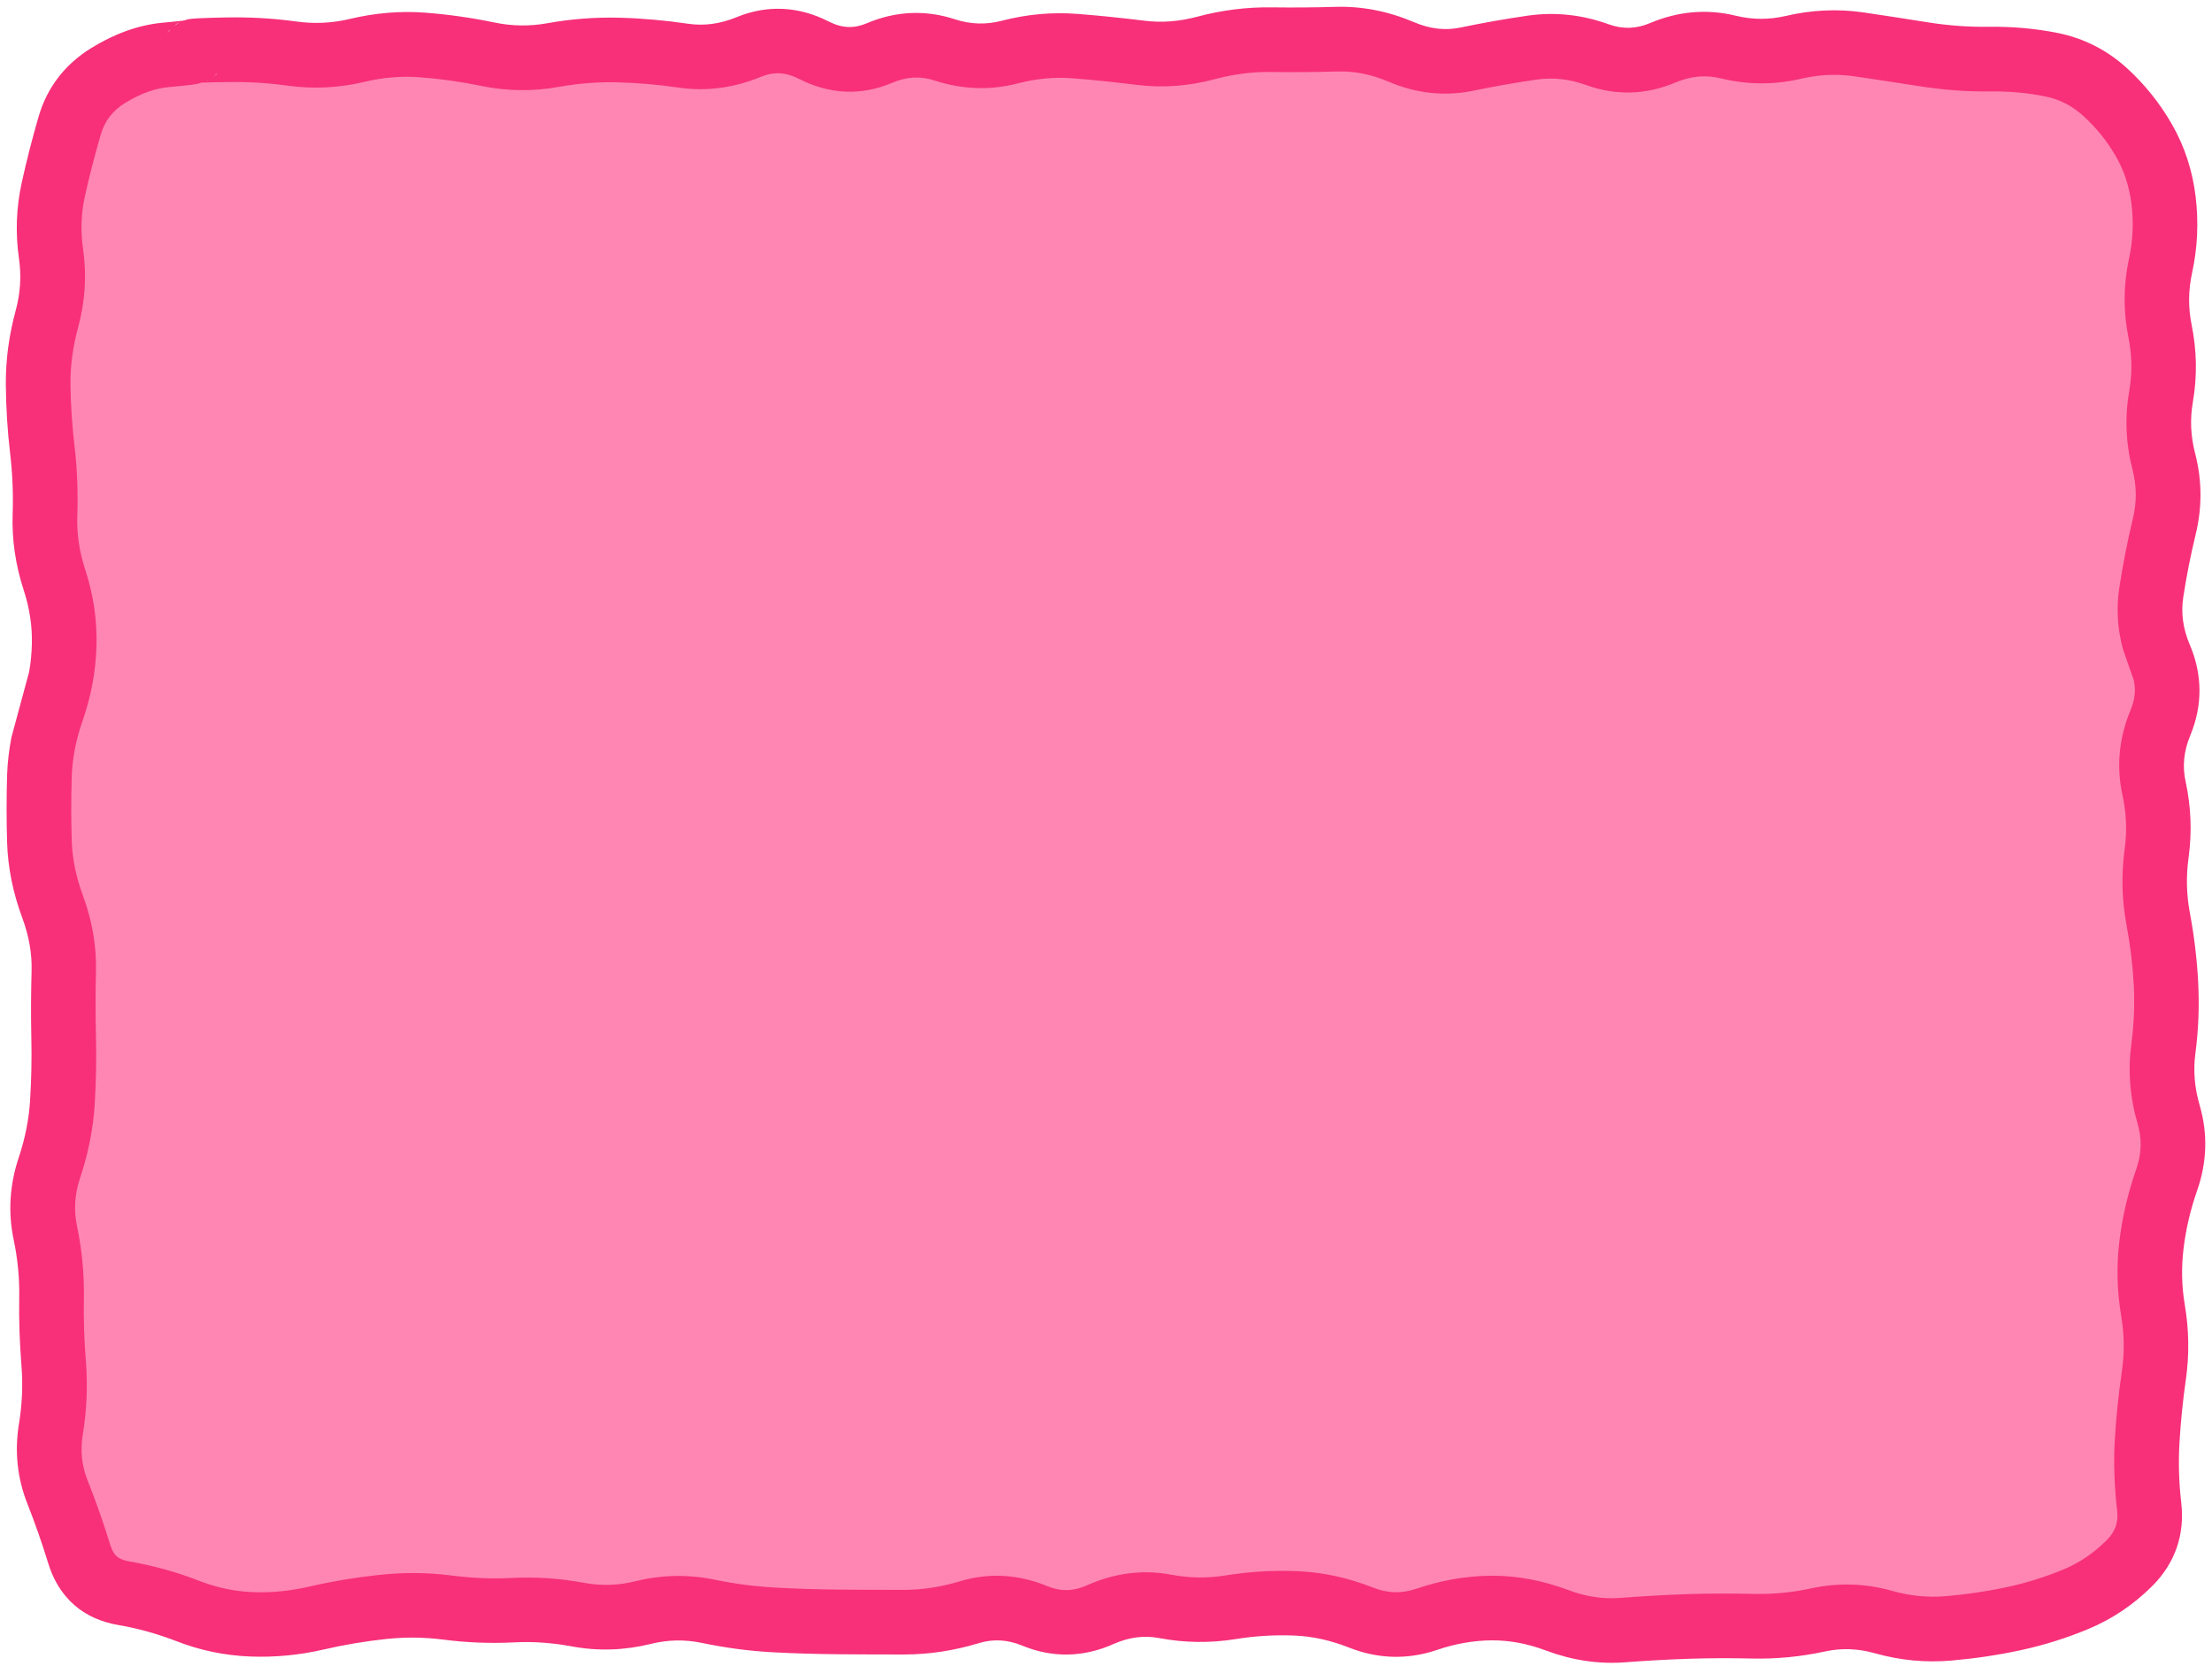 <?xml version="1.0" encoding="UTF-8"?> <svg xmlns="http://www.w3.org/2000/svg" width="308" height="232" viewBox="0 0 308 232" fill="none"><path d="M7 27C7 15.954 15.954 7 27 7H281C292.046 7 301 15.954 301 27V205C301 216.046 292.046 225 281 225H27C15.954 225 7 216.046 7 205V27Z" fill="#FF86B3"></path><path d="M185.945 0.953C189.675 0.84 193.343 1.577 196.914 3.098C199.156 4.053 201.277 4.267 203.348 3.836C206.464 3.187 209.58 2.634 212.699 2.184C216.501 1.634 220.296 2.042 223.984 3.379C225.92 4.078 227.78 4.05 229.785 3.203C233.648 1.574 237.652 1.204 241.668 2.184C244.006 2.756 246.331 2.763 248.664 2.219C252.233 1.383 255.861 1.205 259.457 1.727C262.501 2.168 265.554 2.652 268.598 3.133C271.373 3.571 274.139 3.765 276.895 3.73C280.216 3.688 283.46 3.968 286.598 4.609C290.198 5.346 293.401 6.988 296.125 9.461C298.611 11.721 300.72 14.344 302.418 17.301C304.2 20.402 305.288 23.784 305.723 27.391C306.148 30.923 305.994 34.462 305.23 37.973C304.706 40.393 304.671 42.8 305.16 45.215C305.884 48.789 305.961 52.39 305.336 55.973C304.922 58.355 305.025 60.728 305.652 63.145C306.625 66.89 306.639 70.676 305.723 74.43C305.013 77.336 304.45 80.248 304 83.148C303.669 85.285 303.926 87.477 304.914 89.793C306.676 93.929 306.709 98.229 304.984 102.379C304.06 104.608 303.864 106.703 304.316 108.777C305.087 112.314 305.23 115.871 304.738 119.43C304.386 121.976 304.436 124.536 304.914 127.094C305.515 130.313 305.908 133.534 306.074 136.762C306.244 140.067 306.126 143.377 305.688 146.676C305.371 149.061 305.566 151.471 306.285 153.918C307.441 157.862 307.297 161.867 305.934 165.766C304.98 168.496 304.358 171.204 304.035 173.887C303.724 176.483 303.77 179.086 304.211 181.691C304.802 185.177 304.856 188.677 304.352 192.168C303.931 195.073 303.643 197.992 303.473 200.887C303.311 203.641 303.389 206.434 303.719 209.254C304.237 213.698 302.845 217.695 299.676 220.855C297.081 223.443 294.106 225.447 290.781 226.832C287.762 228.09 284.621 229.079 281.359 229.785C278.169 230.475 274.947 230.945 271.727 231.227C268.14 231.54 264.569 231.204 261.039 230.207C258.708 229.547 256.41 229.463 254.113 229.961C250.743 230.692 247.347 231.025 243.953 230.945C241.012 230.876 238.07 230.884 235.129 230.98C232.165 231.077 229.199 231.25 226.234 231.473C222.514 231.752 218.829 231.171 215.23 229.82C212.682 228.863 210.184 228.402 207.742 228.414C205.227 228.428 202.671 228.87 200.078 229.75C196.019 231.13 191.88 231.015 187.879 229.434C185.283 228.407 182.74 227.849 180.25 227.746C177.527 227.634 174.793 227.797 172.059 228.238C168.512 228.81 164.945 228.768 161.406 228.098C159.355 227.712 157.258 227.939 155.008 228.941C150.867 230.79 146.538 230.879 142.352 229.152C140.254 228.291 138.295 228.2 136.305 228.801C132.872 229.842 129.389 230.38 125.898 230.383C122.856 230.385 119.8 230.373 116.758 230.348C113.664 230.321 110.57 230.236 107.477 230.066C104.216 229.888 100.951 229.444 97.703 228.766C95.349 228.275 93.008 228.321 90.637 228.906C86.994 229.809 83.3 229.941 79.633 229.258C76.946 228.756 74.252 228.557 71.582 228.695C68.286 228.865 64.993 228.733 61.703 228.309C59.025 227.963 56.328 227.947 53.652 228.238C50.811 228.548 47.961 229.021 45.109 229.68C41.699 230.467 38.25 230.802 34.809 230.664C31.281 230.521 27.853 229.809 24.543 228.52C21.981 227.521 19.274 226.761 16.422 226.27C14.185 225.884 12.082 225.016 10.34 223.492C8.595 221.96 7.424 219.972 6.754 217.797C5.851 214.87 4.863 212.048 3.801 209.359C2.394 205.792 2.017 202.058 2.641 198.25C3.08 195.576 3.203 192.897 2.992 190.234C2.741 187.06 2.618 183.882 2.676 180.707C2.725 178.024 2.473 175.326 1.902 172.621C1.096 168.789 1.352 164.952 2.605 161.195C3.5 158.522 4.025 155.865 4.188 153.25C4.367 150.347 4.431 147.433 4.363 144.531C4.291 141.426 4.311 138.32 4.398 135.215C4.467 132.8 4.035 130.322 3.098 127.797C1.817 124.343 1.094 120.831 0.988 117.285C0.895 114.168 0.895 111.051 0.988 107.934C1.041 106.179 1.256 104.433 1.586 102.695L4.047 93.59C4.29 92.305 4.397 91.025 4.434 89.758C4.506 87.273 4.145 84.761 3.309 82.199C2.163 78.694 1.637 75.131 1.762 71.547C1.859 68.747 1.74 65.948 1.41 63.145C1.035 59.959 0.84 56.77 0.812 53.582C0.783 50.124 1.252 46.66 2.184 43.246C2.85 40.802 2.984 38.401 2.641 36.004C2.129 32.449 2.261 28.902 3.027 25.422C3.7 22.375 4.484 19.288 5.383 16.211C6.57 12.155 9.06 8.948 12.66 6.719C15.813 4.769 19.128 3.504 22.574 3.168C23.889 3.04 24.838 2.964 25.422 2.887C25.556 2.869 25.658 2.829 25.738 2.816H25.773C25.908 2.776 26.002 2.723 26.055 2.711C26.366 2.639 26.655 2.621 26.793 2.605C27.122 2.569 27.519 2.555 27.918 2.535C28.746 2.495 29.944 2.458 31.469 2.43C34.729 2.37 37.988 2.542 41.242 2.992C43.707 3.334 46.2 3.237 48.695 2.641C52.163 1.813 55.67 1.497 59.172 1.762C62.394 2.006 65.628 2.463 68.84 3.133C71.301 3.644 73.735 3.68 76.188 3.238C79.513 2.639 82.867 2.382 86.207 2.465C89.416 2.545 92.637 2.841 95.84 3.309C98.008 3.622 100.224 3.353 102.555 2.395C106.849 0.628 111.242 0.877 115.387 2.992C117.274 3.958 118.94 3.986 120.695 3.238C124.687 1.542 128.832 1.335 132.93 2.676C135.156 3.405 137.324 3.454 139.504 2.887C142.994 1.98 146.516 1.663 150.051 1.938C153.15 2.179 156.269 2.501 159.367 2.887C161.799 3.189 164.236 2.988 166.715 2.324C170.13 1.407 173.593 0.979 177.051 1.023C180.013 1.062 182.983 1.044 185.945 0.953ZM176.91 10.023C174.315 9.991 171.708 10.335 169.07 11.043C165.495 12.003 161.865 12.268 158.242 11.816C155.282 11.448 152.307 11.133 149.348 10.902C146.837 10.709 144.309 10.941 141.754 11.605C137.881 12.612 133.979 12.468 130.152 11.219C128.195 10.578 126.274 10.656 124.211 11.535C119.908 13.368 115.48 13.14 111.309 11.008C109.397 10.03 107.726 9.967 105.965 10.691C102.248 12.219 98.418 12.767 94.539 12.203C91.685 11.787 88.809 11.536 85.961 11.465C83.249 11.398 80.531 11.607 77.805 12.098C74.203 12.747 70.569 12.706 66.977 11.957C64.137 11.366 61.297 10.976 58.469 10.762C55.917 10.569 53.356 10.776 50.77 11.395C47.206 12.246 43.606 12.42 40.012 11.922C37.219 11.535 34.431 11.379 31.645 11.43C30.14 11.457 29.027 11.466 28.34 11.5C28.229 11.505 28.135 11.495 28.059 11.5C27.871 11.551 27.724 11.623 27.637 11.641C27.318 11.705 26.936 11.77 26.582 11.816C25.841 11.914 24.783 12.004 23.453 12.133C21.604 12.313 19.597 12.995 17.406 14.348C15.665 15.424 14.587 16.843 14.031 18.742C13.187 21.633 12.444 24.51 11.816 27.355C11.286 29.763 11.21 32.203 11.57 34.703C12.097 38.359 11.852 42.028 10.867 45.637C10.148 48.275 9.791 50.883 9.812 53.477C9.837 56.343 10.037 59.221 10.375 62.09C10.758 65.345 10.875 68.604 10.762 71.863C10.675 74.337 11.054 76.834 11.887 79.387C13.028 82.88 13.536 86.434 13.434 90.004C13.332 93.523 12.67 97.04 11.465 100.48C10.551 103.095 10.064 105.678 9.988 108.215C9.901 111.151 9.9 114.103 9.988 117.039C10.065 119.539 10.575 122.076 11.535 124.668C12.847 128.202 13.466 131.817 13.363 135.461C13.28 138.413 13.295 141.368 13.363 144.32C13.436 147.472 13.382 150.626 13.188 153.777C12.974 157.219 12.28 160.661 11.148 164.043C10.383 166.334 10.261 168.542 10.727 170.758C11.434 174.112 11.737 177.506 11.676 180.883C11.624 183.762 11.729 186.651 11.957 189.531C12.224 192.921 12.09 196.312 11.535 199.691C11.168 201.928 11.369 204.025 12.168 206.055C13.321 208.973 14.399 212.019 15.367 215.16C15.628 216.004 15.957 216.449 16.246 216.707C16.538 216.964 17.041 217.255 17.934 217.41C21.359 218 24.665 218.926 27.812 220.152C30.205 221.083 32.673 221.598 35.195 221.699C37.807 221.803 40.429 221.535 43.07 220.926C46.27 220.187 49.493 219.658 52.703 219.309C56.078 218.942 59.456 218.945 62.828 219.379C65.591 219.735 68.368 219.873 71.125 219.73C74.515 219.555 77.912 219.768 81.285 220.398C83.67 220.843 86.047 220.784 88.457 220.188C92.137 219.275 95.869 219.205 99.566 219.977C102.372 220.561 105.176 220.914 107.969 221.066C110.928 221.228 113.904 221.323 116.863 221.348C119.874 221.373 122.888 221.385 125.898 221.383C128.463 221.38 131.046 220.981 133.668 220.188C137.729 218.956 141.843 219.225 145.797 220.855C147.668 221.625 149.434 221.606 151.352 220.75C155.15 219.056 159.096 218.516 163.094 219.273C165.607 219.75 168.111 219.781 170.617 219.379C173.942 218.843 177.301 218.643 180.637 218.781C184.203 218.93 187.724 219.698 191.184 221.066C193.237 221.878 195.165 221.918 197.16 221.242C200.619 220.067 204.135 219.435 207.672 219.414C211.287 219.395 214.886 220.1 218.395 221.418C220.847 222.337 223.236 222.683 225.566 222.508C228.655 222.276 231.758 222.082 234.848 221.98C237.953 221.879 241.059 221.872 244.164 221.945C246.83 222.008 249.525 221.755 252.215 221.172C255.97 220.359 259.744 220.473 263.465 221.523C265.988 222.238 268.486 222.477 270.953 222.262C273.791 222.013 276.637 221.607 279.461 220.996C282.205 220.402 284.832 219.578 287.336 218.535C289.537 217.618 291.521 216.276 293.312 214.492C294.529 213.279 294.984 212.007 294.789 210.309C294.399 206.978 294.28 203.65 294.473 200.359C294.658 197.209 295.001 194.055 295.457 190.902C295.828 188.339 295.787 185.772 295.352 183.203C294.766 179.753 294.691 176.291 295.105 172.832C295.51 169.462 296.3 166.099 297.461 162.777C298.212 160.624 298.255 158.557 297.637 156.449C296.575 152.836 296.27 149.155 296.758 145.48C297.123 142.726 297.251 139.967 297.109 137.219C296.964 134.399 296.618 131.575 296.09 128.746C295.436 125.244 295.358 121.712 295.844 118.199C296.188 115.703 296.077 113.194 295.527 110.676C294.662 106.697 295.063 102.722 296.652 98.898C297.246 97.467 297.423 96.115 297.109 94.715L295.633 90.496C294.829 87.64 294.65 84.722 295.105 81.777C295.596 78.618 296.199 75.438 296.969 72.285C297.529 69.985 297.533 67.703 296.934 65.394C295.991 61.76 295.838 58.094 296.477 54.426C296.907 51.957 296.871 49.485 296.371 47.008C295.633 43.365 295.651 39.676 296.441 36.039C296.993 33.496 297.096 30.96 296.793 28.445C296.497 26.005 295.771 23.781 294.613 21.766C293.372 19.608 291.849 17.751 290.078 16.141C288.543 14.745 286.817 13.846 284.805 13.434C282.333 12.928 279.745 12.697 277.035 12.73C273.758 12.772 270.467 12.509 267.191 11.992C264.182 11.517 261.166 11.057 258.156 10.621C255.694 10.264 253.227 10.39 250.738 10.973C247.02 11.844 243.272 11.809 239.559 10.902C237.522 10.404 235.456 10.575 233.266 11.5C229.218 13.207 225.007 13.344 220.891 11.852C218.526 10.996 216.251 10.755 214 11.078C211.065 11.502 208.114 12.014 205.176 12.625C201.188 13.455 197.216 13.021 193.398 11.395C190.921 10.338 188.545 9.884 186.227 9.953C183.131 10.048 180.006 10.064 176.91 10.023ZM28.762 11.219C28.814 11.197 28.883 11.21 28.938 11.184L29.008 11.113C28.921 11.158 28.837 11.185 28.762 11.219ZM29.746 10.621C29.855 10.536 30.02 10.483 30.133 10.375C30.192 10.318 30.205 10.204 30.273 10.129C30.087 10.333 29.91 10.491 29.746 10.621ZM30.59 9.742C30.745 9.528 30.912 9.294 31.047 9.004C30.909 9.302 30.739 9.536 30.59 9.742ZM22.926 5.242C22.689 5.747 22.504 6.384 22.504 7.141C22.504 6.391 22.684 5.757 22.926 5.242ZM23.559 4.223C23.468 4.329 23.415 4.493 23.312 4.645C23.45 4.442 23.57 4.26 23.699 4.117C23.663 4.156 23.595 4.18 23.559 4.223ZM24.613 3.309C24.529 3.361 24.439 3.483 24.297 3.59C24.582 3.371 24.828 3.22 25 3.133C24.887 3.188 24.745 3.227 24.613 3.309Z" fill="#F73079"></path></svg> 
